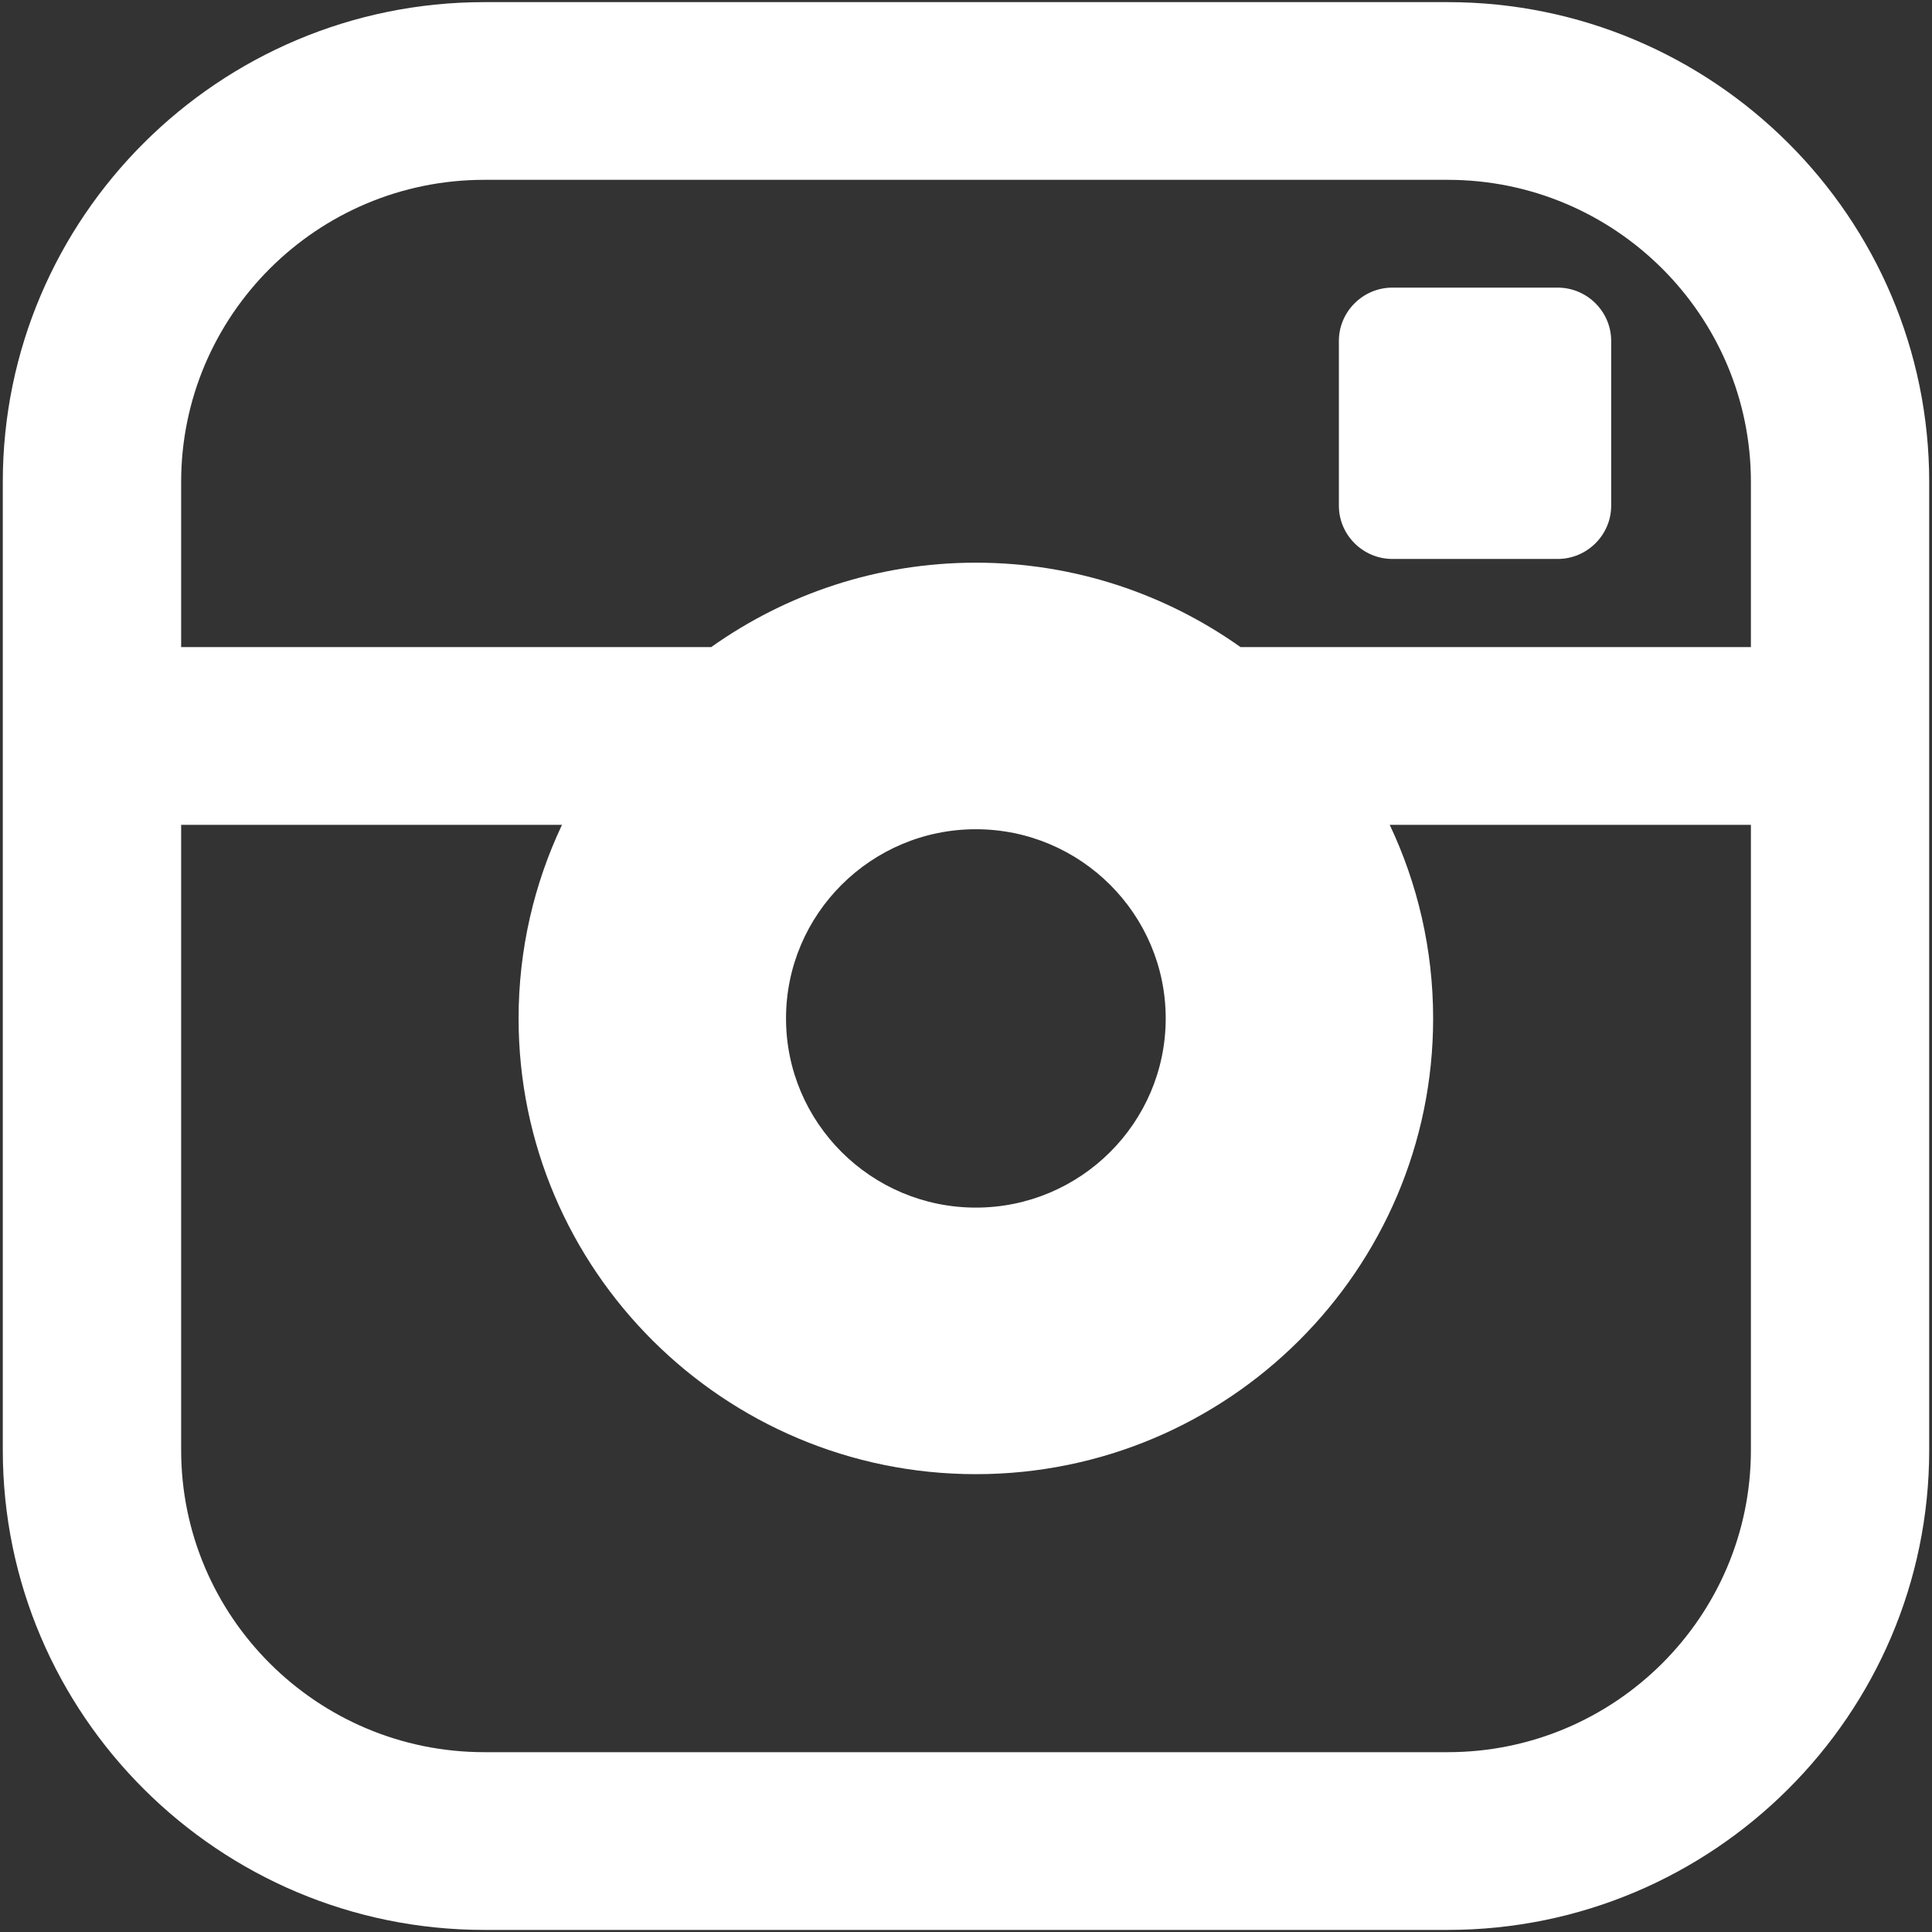 <svg width="38" height="38" viewBox="0 0 38 38" fill="none" xmlns="http://www.w3.org/2000/svg">
<rect x="0" y="0" width="38" height="38" fill="#333333" stroke="none"/>
<path d="M28.476 0.042H9.524C4.303 0.042 0.055 4.276 0.055 9.479V28.521C0.055 33.725 4.303 37.959 9.524 37.959H28.476C33.697 37.959 37.945 33.725 37.945 28.521V9.479C37.945 4.276 33.697 0.042 28.476 0.042V0.042ZM34.438 28.521C34.438 31.797 31.763 34.463 28.476 34.463H9.525C6.237 34.463 3.563 31.797 3.563 28.521V16.223H11.054C10.507 17.38 10.2 18.67 10.2 20.031C10.2 24.974 14.234 28.995 19.194 28.995C24.154 28.995 28.188 24.974 28.188 20.031C28.188 18.67 27.881 17.38 27.334 16.223H34.438V28.521H34.438ZM15.46 20.031C15.46 17.979 17.135 16.31 19.194 16.31C21.253 16.31 22.928 17.98 22.928 20.031C22.928 22.083 21.253 23.752 19.194 23.752C17.135 23.752 15.46 22.083 15.46 20.031ZM34.438 12.727H24.399C22.928 11.684 21.133 11.067 19.194 11.067C17.255 11.067 15.459 11.684 13.989 12.727H3.563V9.479C3.563 6.203 6.237 3.537 9.525 3.537H28.476C31.763 3.537 34.438 6.203 34.438 9.479V12.727H34.438H34.438ZM30.637 5.657H27.387C26.808 5.657 26.334 6.129 26.334 6.706V9.946C26.334 10.522 26.808 10.994 27.387 10.994H30.637C31.216 10.994 31.69 10.522 31.69 9.946V6.706C31.69 6.129 31.216 5.657 30.637 5.657Z" fill="white"/>
</svg>
